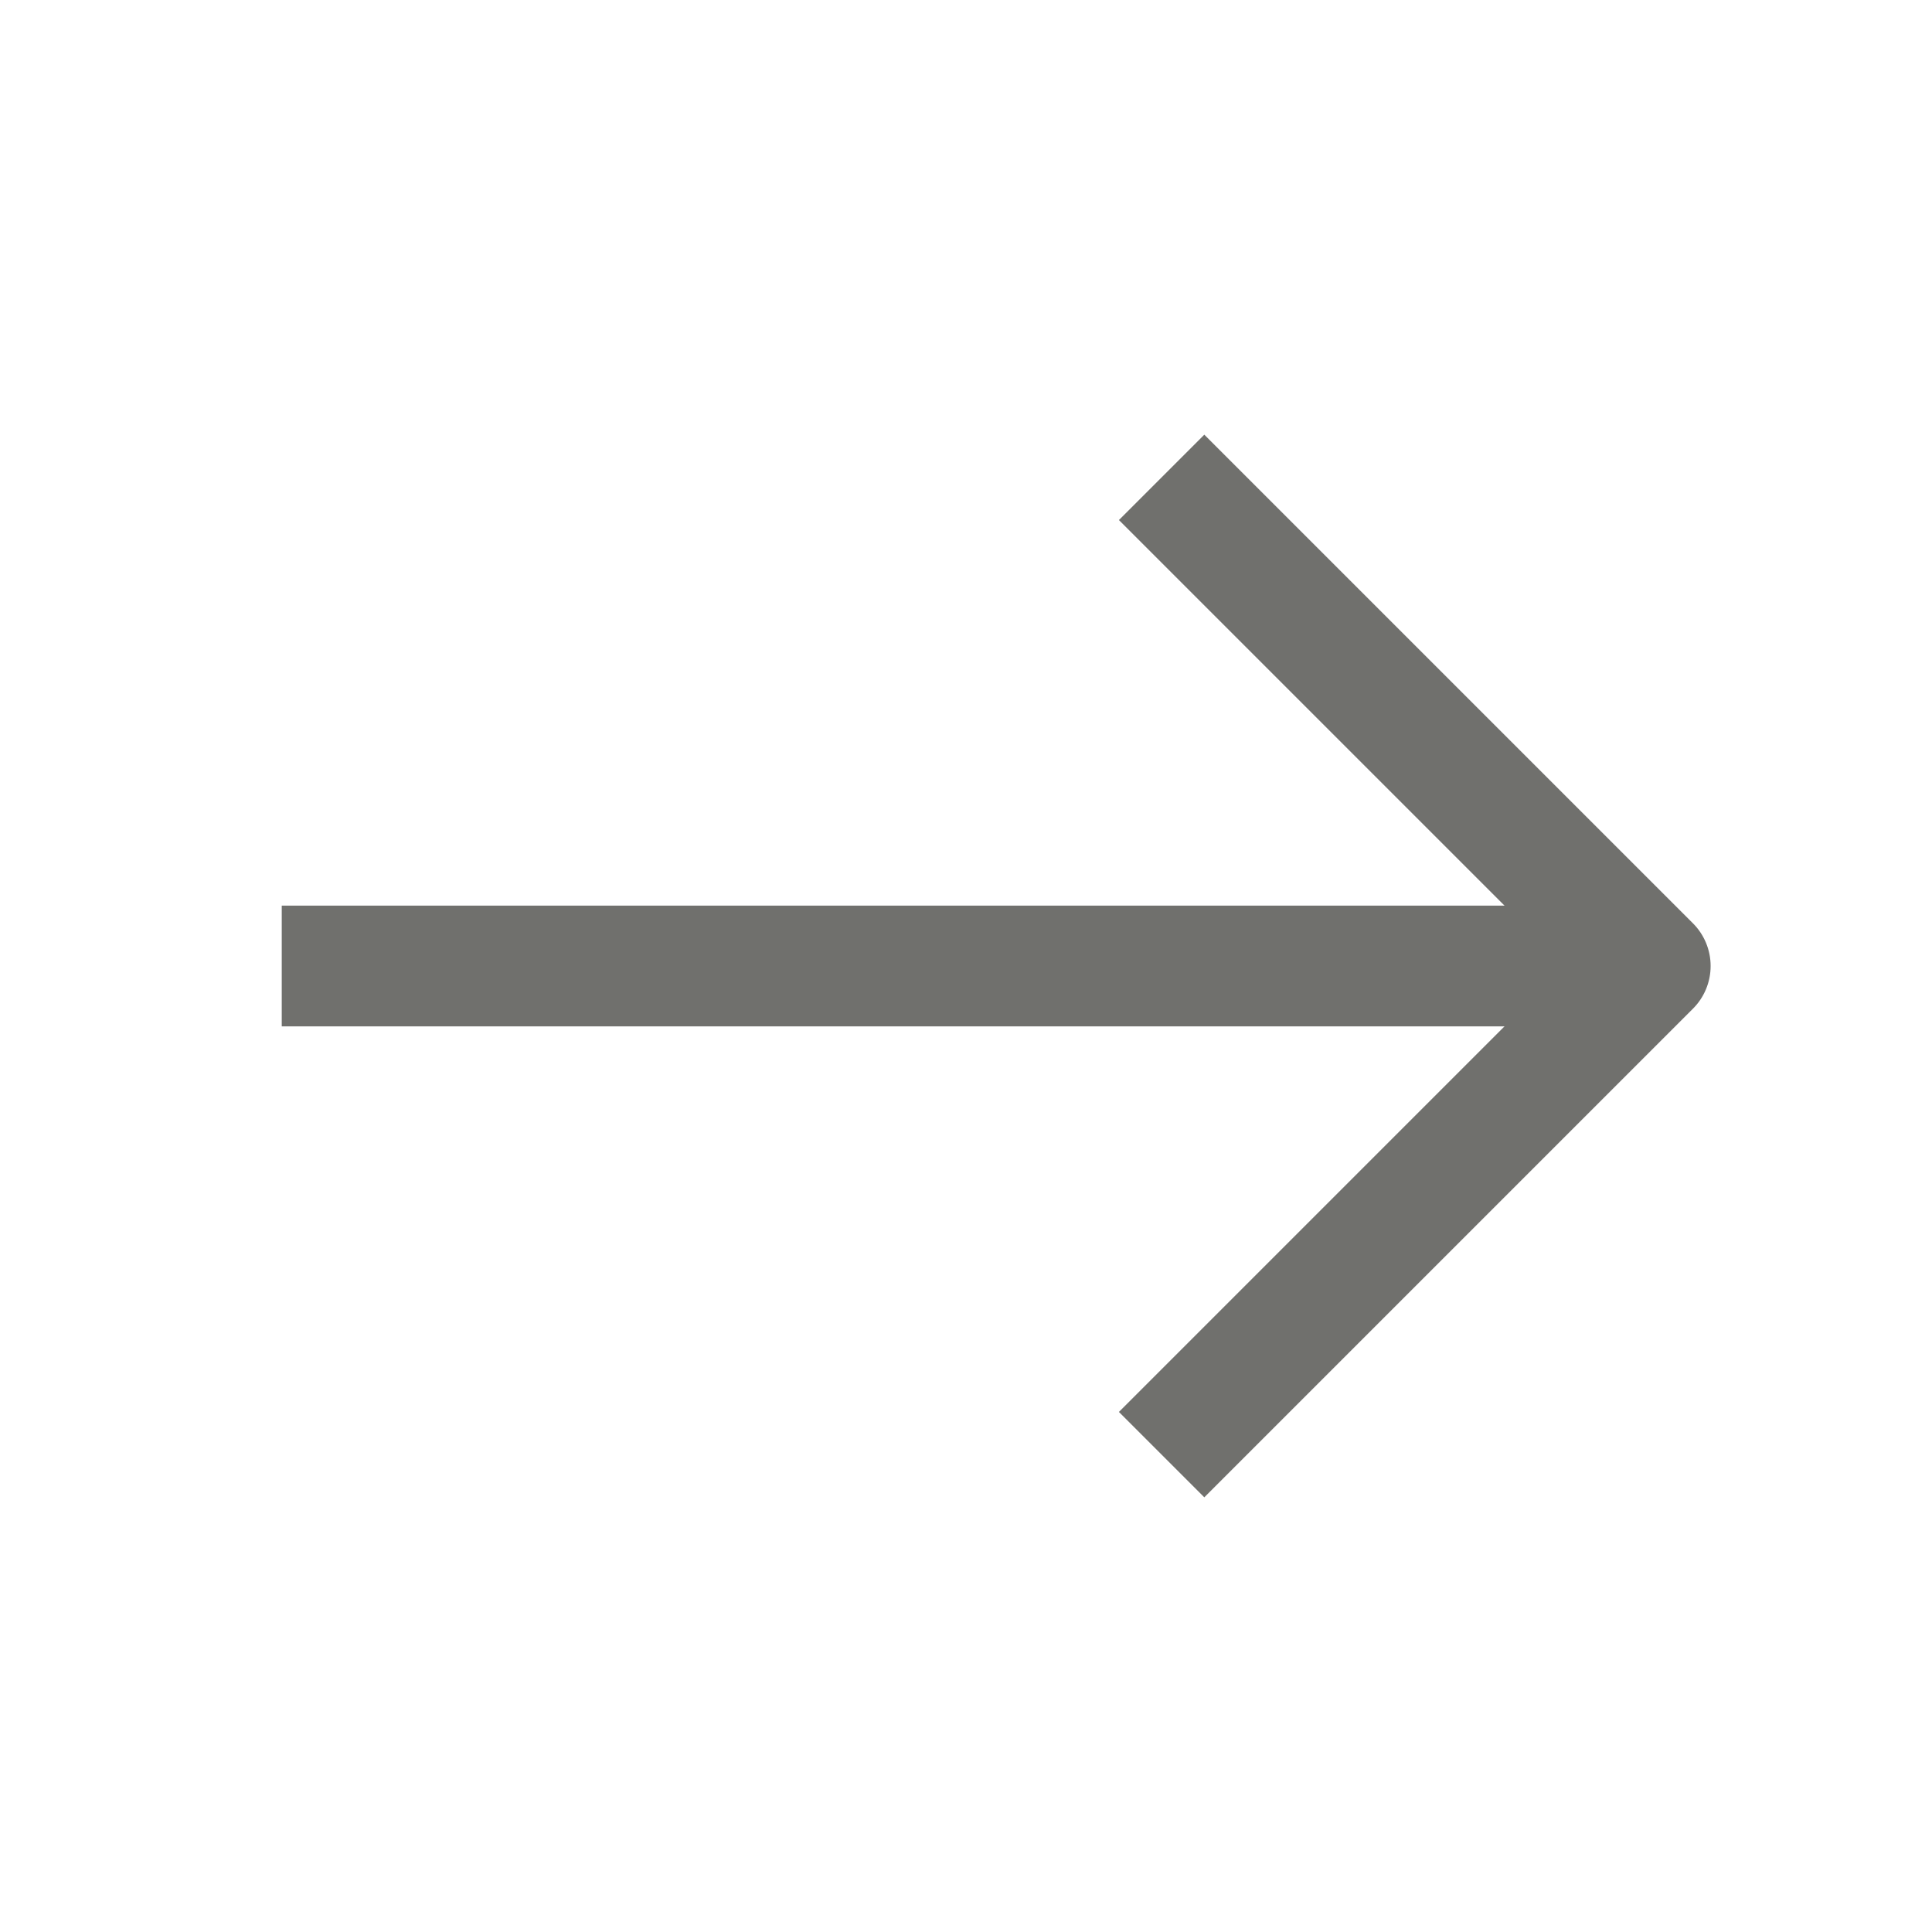 <?xml version="1.0" encoding="UTF-8"?> <svg xmlns="http://www.w3.org/2000/svg" width="24" height="24" viewBox="0 0 24 24" fill="none"><path d="M14.43 5.93L20.5 12L14.43 18.07" stroke="#70706D" stroke-width="1.5" stroke-miterlimit="10" stroke-linejoin="round"></path><path d="M3.5 12H20.33" stroke="#70706D" stroke-width="1.5" stroke-miterlimit="10" stroke-linejoin="round"></path></svg> 